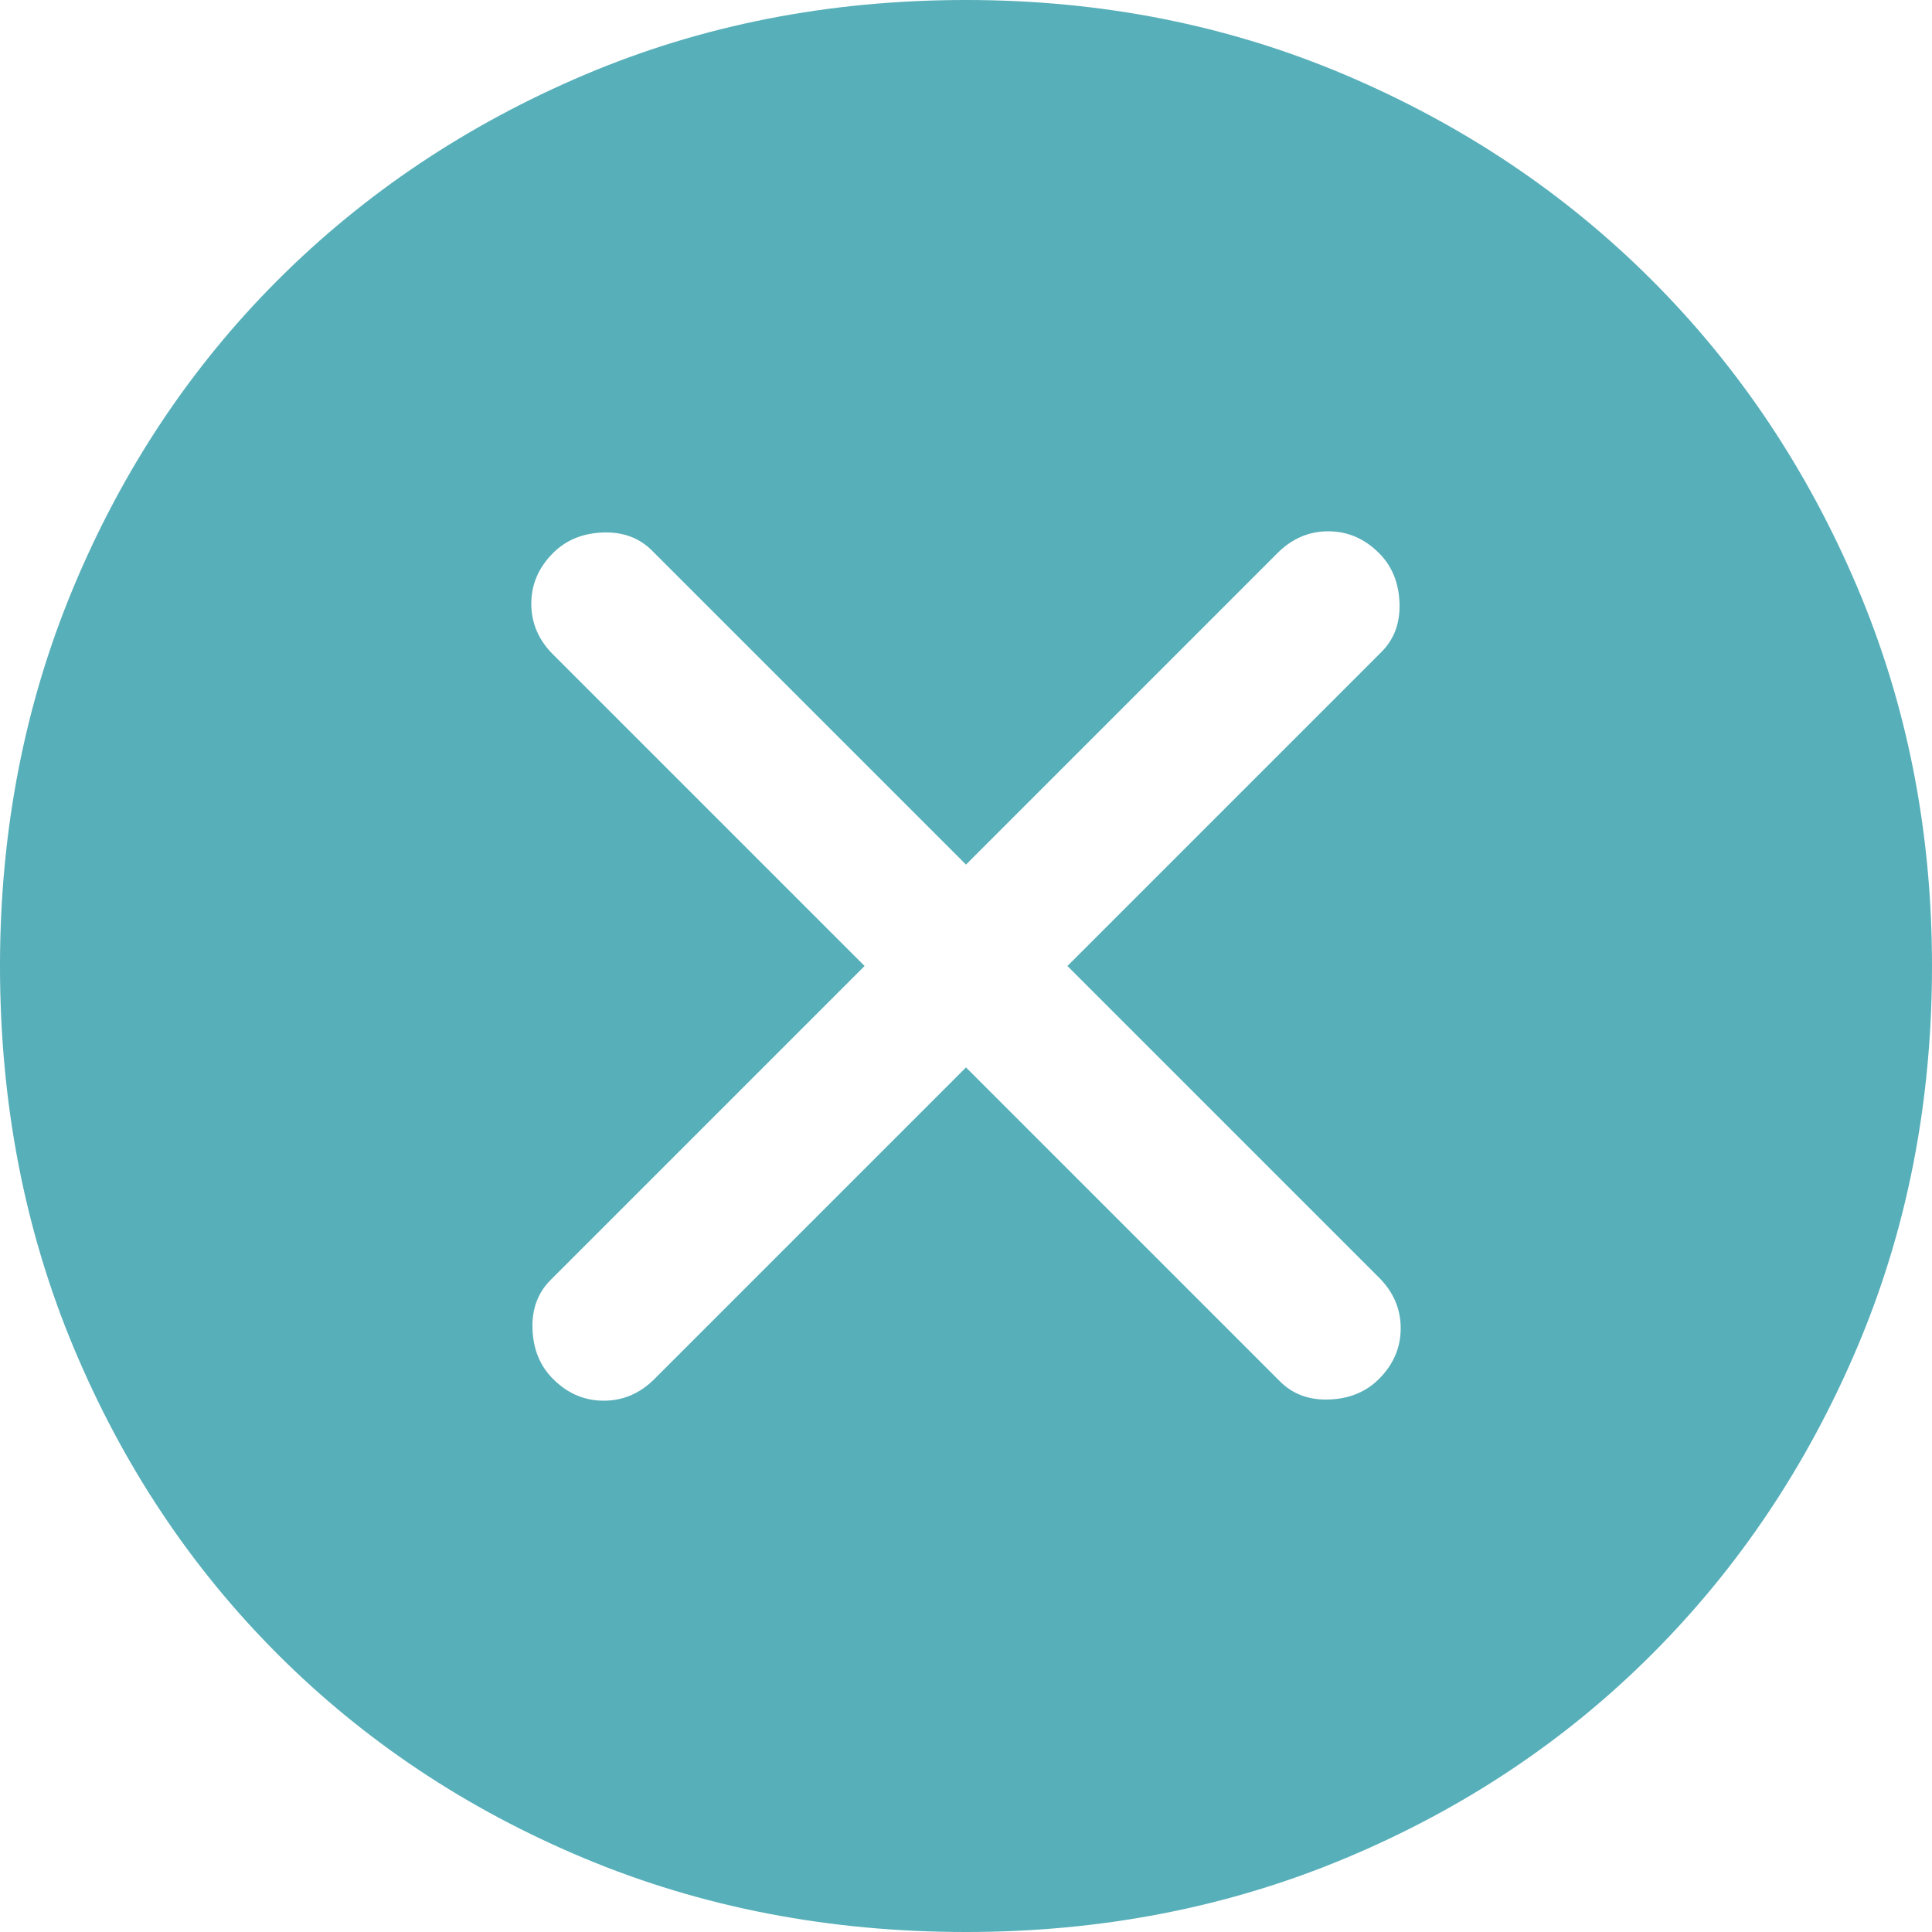 <svg width="40" height="40" viewBox="0 0 40 40" fill="none" xmlns="http://www.w3.org/2000/svg">
<path d="M11.45 28.55C11.75 28.85 12.1 29 12.5 29C12.9 29 13.25 28.85 13.55 28.55L20 22.1L26.5 28.6C26.767 28.867 27.108 28.992 27.525 28.975C27.942 28.958 28.283 28.817 28.55 28.55C28.85 28.25 29 27.9 29 27.5C29 27.1 28.85 26.75 28.55 26.45L22.1 20L28.6 13.5C28.867 13.233 28.992 12.892 28.975 12.475C28.958 12.058 28.817 11.717 28.55 11.45C28.25 11.15 27.9 11 27.5 11C27.1 11 26.75 11.15 26.45 11.45L20 17.9L13.5 11.4C13.233 11.133 12.892 11.008 12.475 11.025C12.058 11.042 11.717 11.183 11.45 11.45C11.15 11.75 11 12.1 11 12.5C11 12.9 11.15 13.25 11.45 13.55L17.9 20L11.4 26.5C11.133 26.767 11.008 27.108 11.025 27.525C11.042 27.942 11.183 28.283 11.45 28.55ZM20 40C17.167 40 14.533 39.492 12.1 38.475C9.667 37.458 7.55 36.05 5.75 34.25C3.95 32.45 2.542 30.333 1.525 27.9C0.508 25.467 0 22.833 0 20C0 17.2 0.508 14.583 1.525 12.15C2.542 9.717 3.95 7.6 5.75 5.8C7.55 4 9.667 2.583 12.1 1.55C14.533 0.517 17.167 0 20 0C22.8 0 25.417 0.517 27.85 1.55C30.283 2.583 32.4 4 34.2 5.8C36 7.6 37.417 9.717 38.45 12.15C39.483 14.583 40 17.2 40 20C40 22.833 39.483 25.467 38.45 27.9C37.417 30.333 36 32.45 34.2 34.25C32.4 36.05 30.283 37.458 27.85 38.475C25.417 39.492 22.8 40 20 40Z" fill="#57AFB9"/>
</svg>
